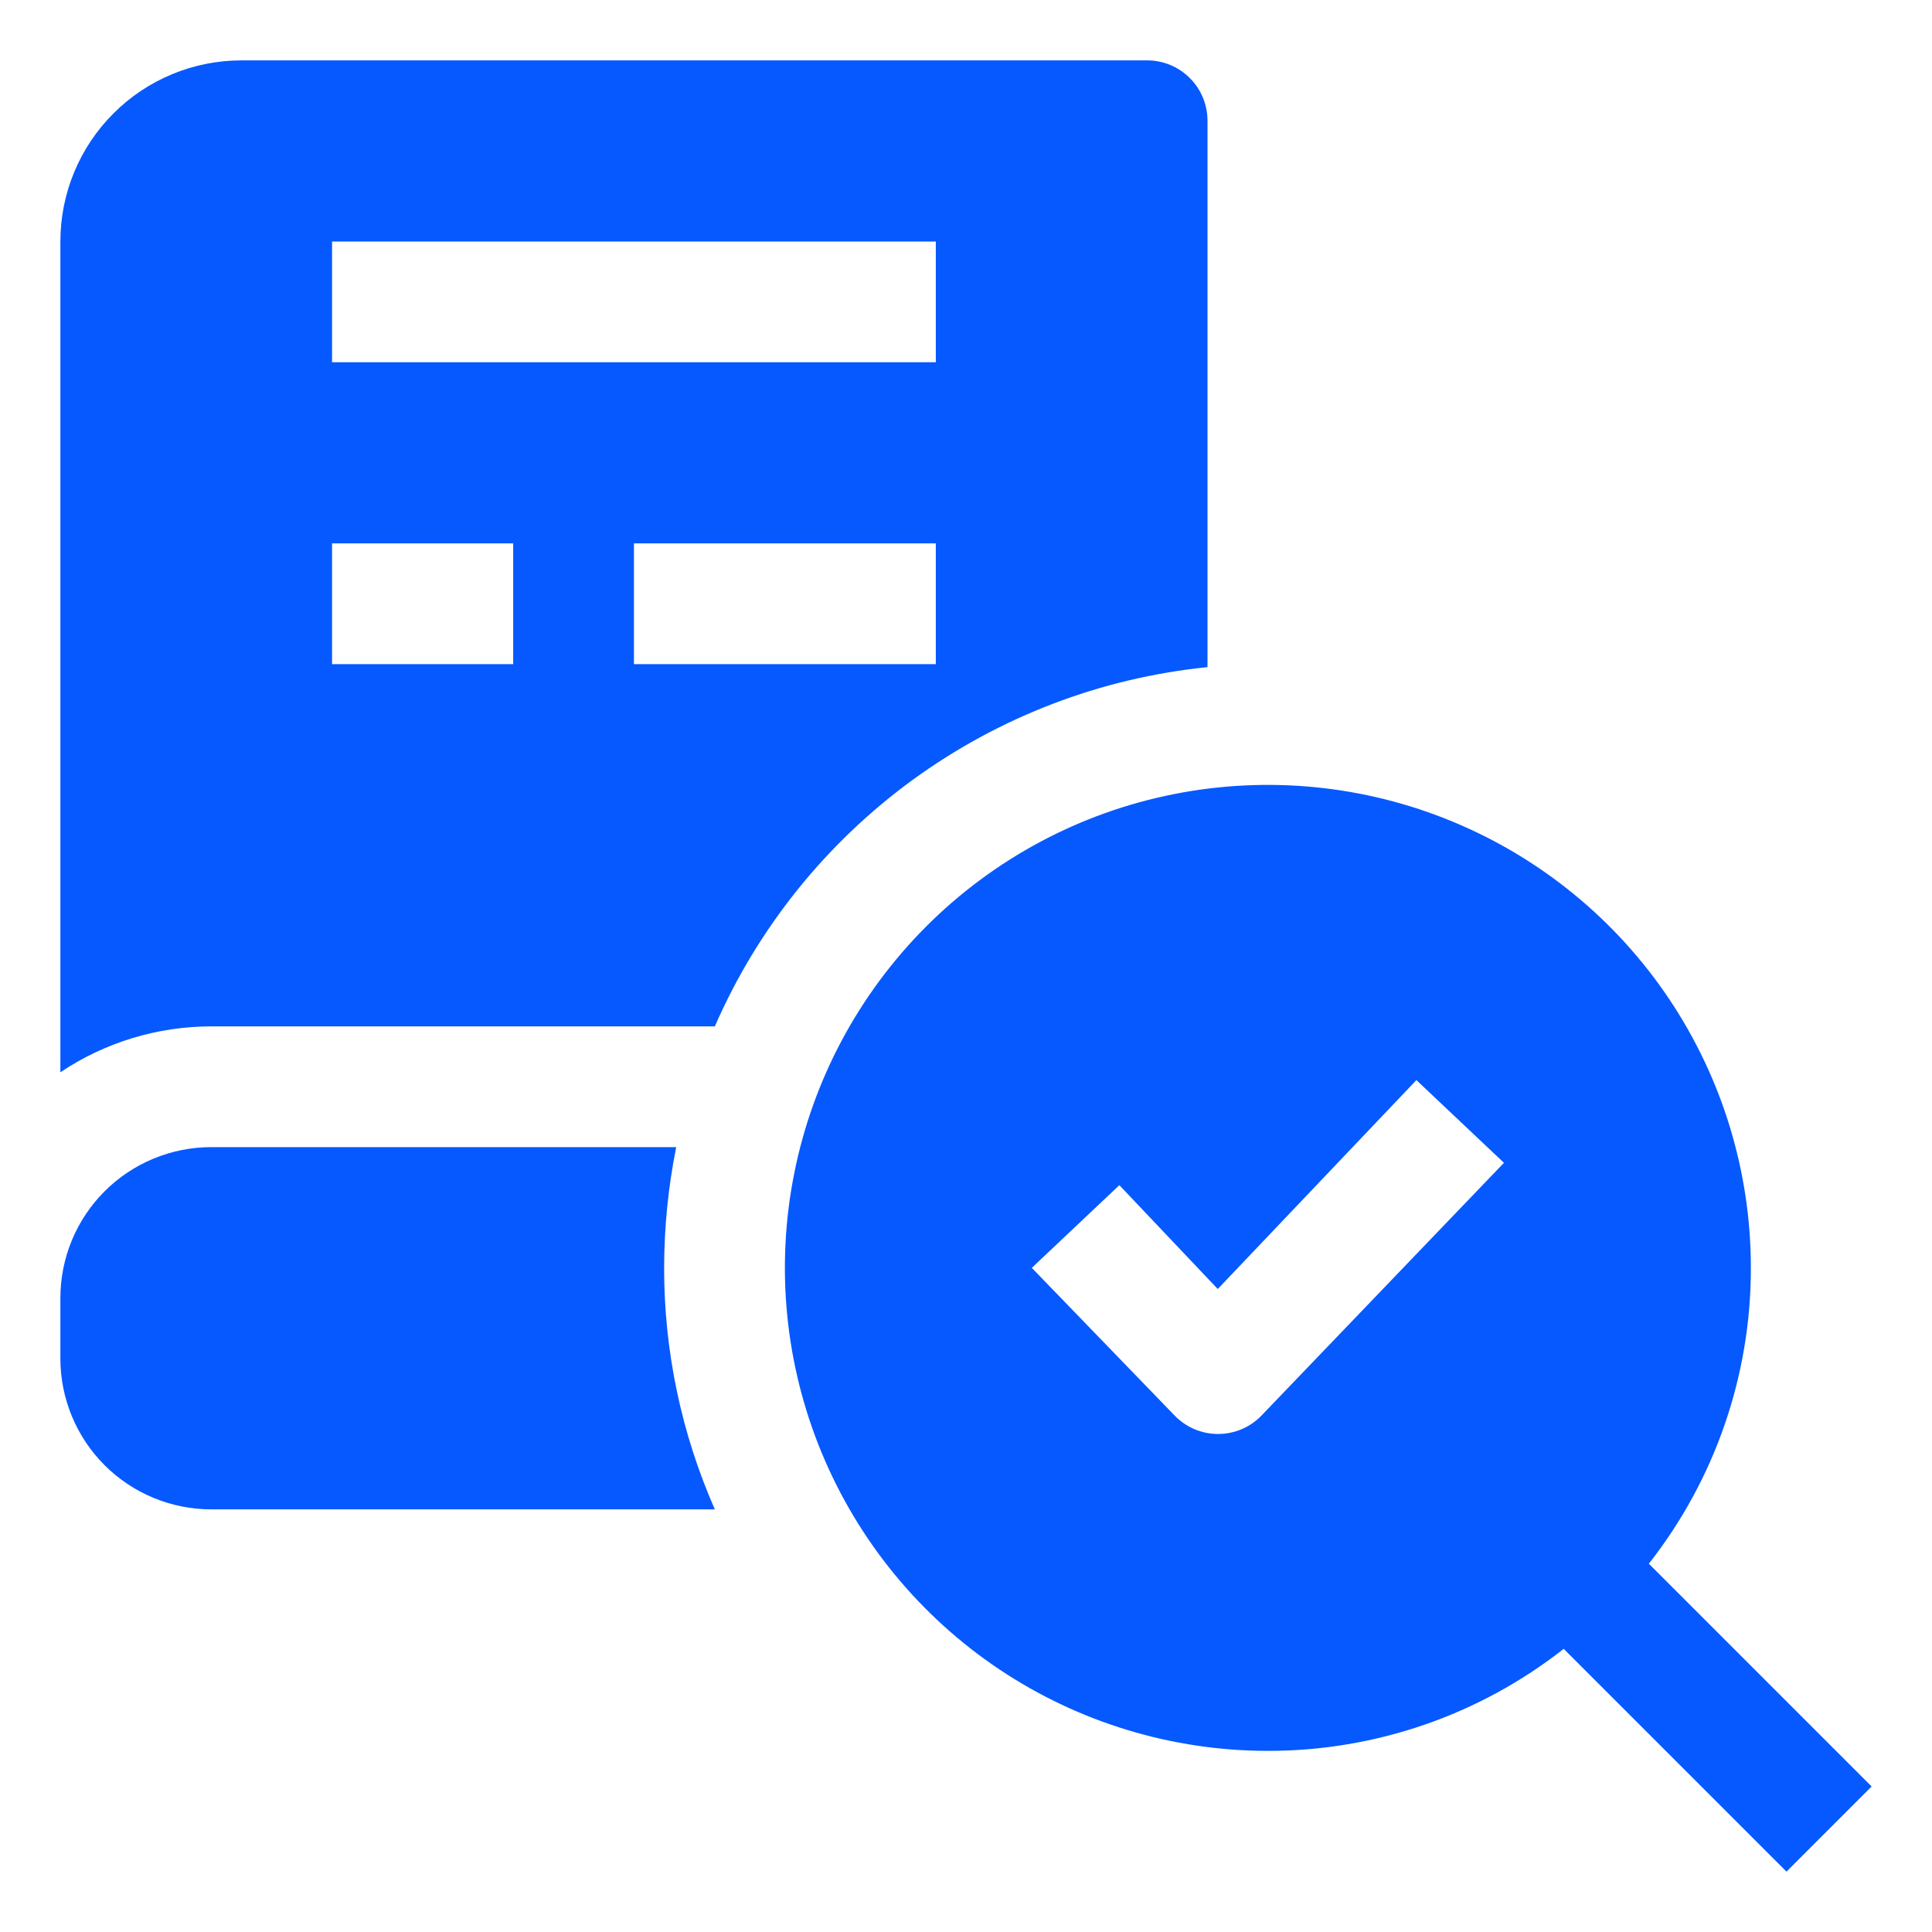 <svg width="32" height="32" viewBox="0 0 32 32" fill="none" xmlns="http://www.w3.org/2000/svg">
<path d="M11.2 19H3.5C2.837 19 2.201 19.263 1.732 19.732C1.263 20.201 1 20.837 1 21.5V22.5C1 23.163 1.263 23.799 1.732 24.268C2.201 24.737 2.837 25 3.5 25H11.84C11.285 23.739 10.999 22.377 11 21C11.001 20.328 11.068 19.659 11.2 19Z" fill="#0659FF"/>
<path d="M20 11.05V2C20 1.735 19.895 1.48 19.707 1.293C19.52 1.105 19.265 1 19 1H4C3.204 1 2.441 1.316 1.879 1.879C1.316 2.441 1 3.204 1 4V17.76C1.74 17.264 2.61 17 3.5 17H11.84C12.55 15.373 13.68 13.965 15.114 12.919C16.548 11.874 18.234 11.228 20 11.05ZM5.5 4H15.5V6H5.5V4ZM8.5 11H5.5V9H8.5V11ZM10.5 11V9H15.5V11H10.5Z" fill="#0659FF"/>
<path d="M31 29.59L27.31 25.9C28.407 24.503 29.002 22.777 29 21C29 19.418 28.531 17.871 27.652 16.555C26.773 15.24 25.523 14.214 24.061 13.609C22.6 13.004 20.991 12.845 19.439 13.154C17.887 13.462 16.462 14.224 15.343 15.343C14.224 16.462 13.462 17.887 13.154 19.439C12.845 20.991 13.004 22.6 13.609 24.061C14.214 25.523 15.24 26.773 16.555 27.652C17.871 28.531 19.418 29 21 29C22.777 29.002 24.503 28.407 25.9 27.31L29.59 31L31 29.59ZM20.9 23.44C20.807 23.538 20.694 23.617 20.57 23.67C20.445 23.724 20.311 23.751 20.175 23.751C20.039 23.751 19.905 23.724 19.78 23.67C19.656 23.617 19.543 23.538 19.45 23.44L17.09 21L18.54 19.63L20.17 21.35L23.46 17.89L24.91 19.26L20.9 23.44Z" fill="#0659FF"/>
</svg>
